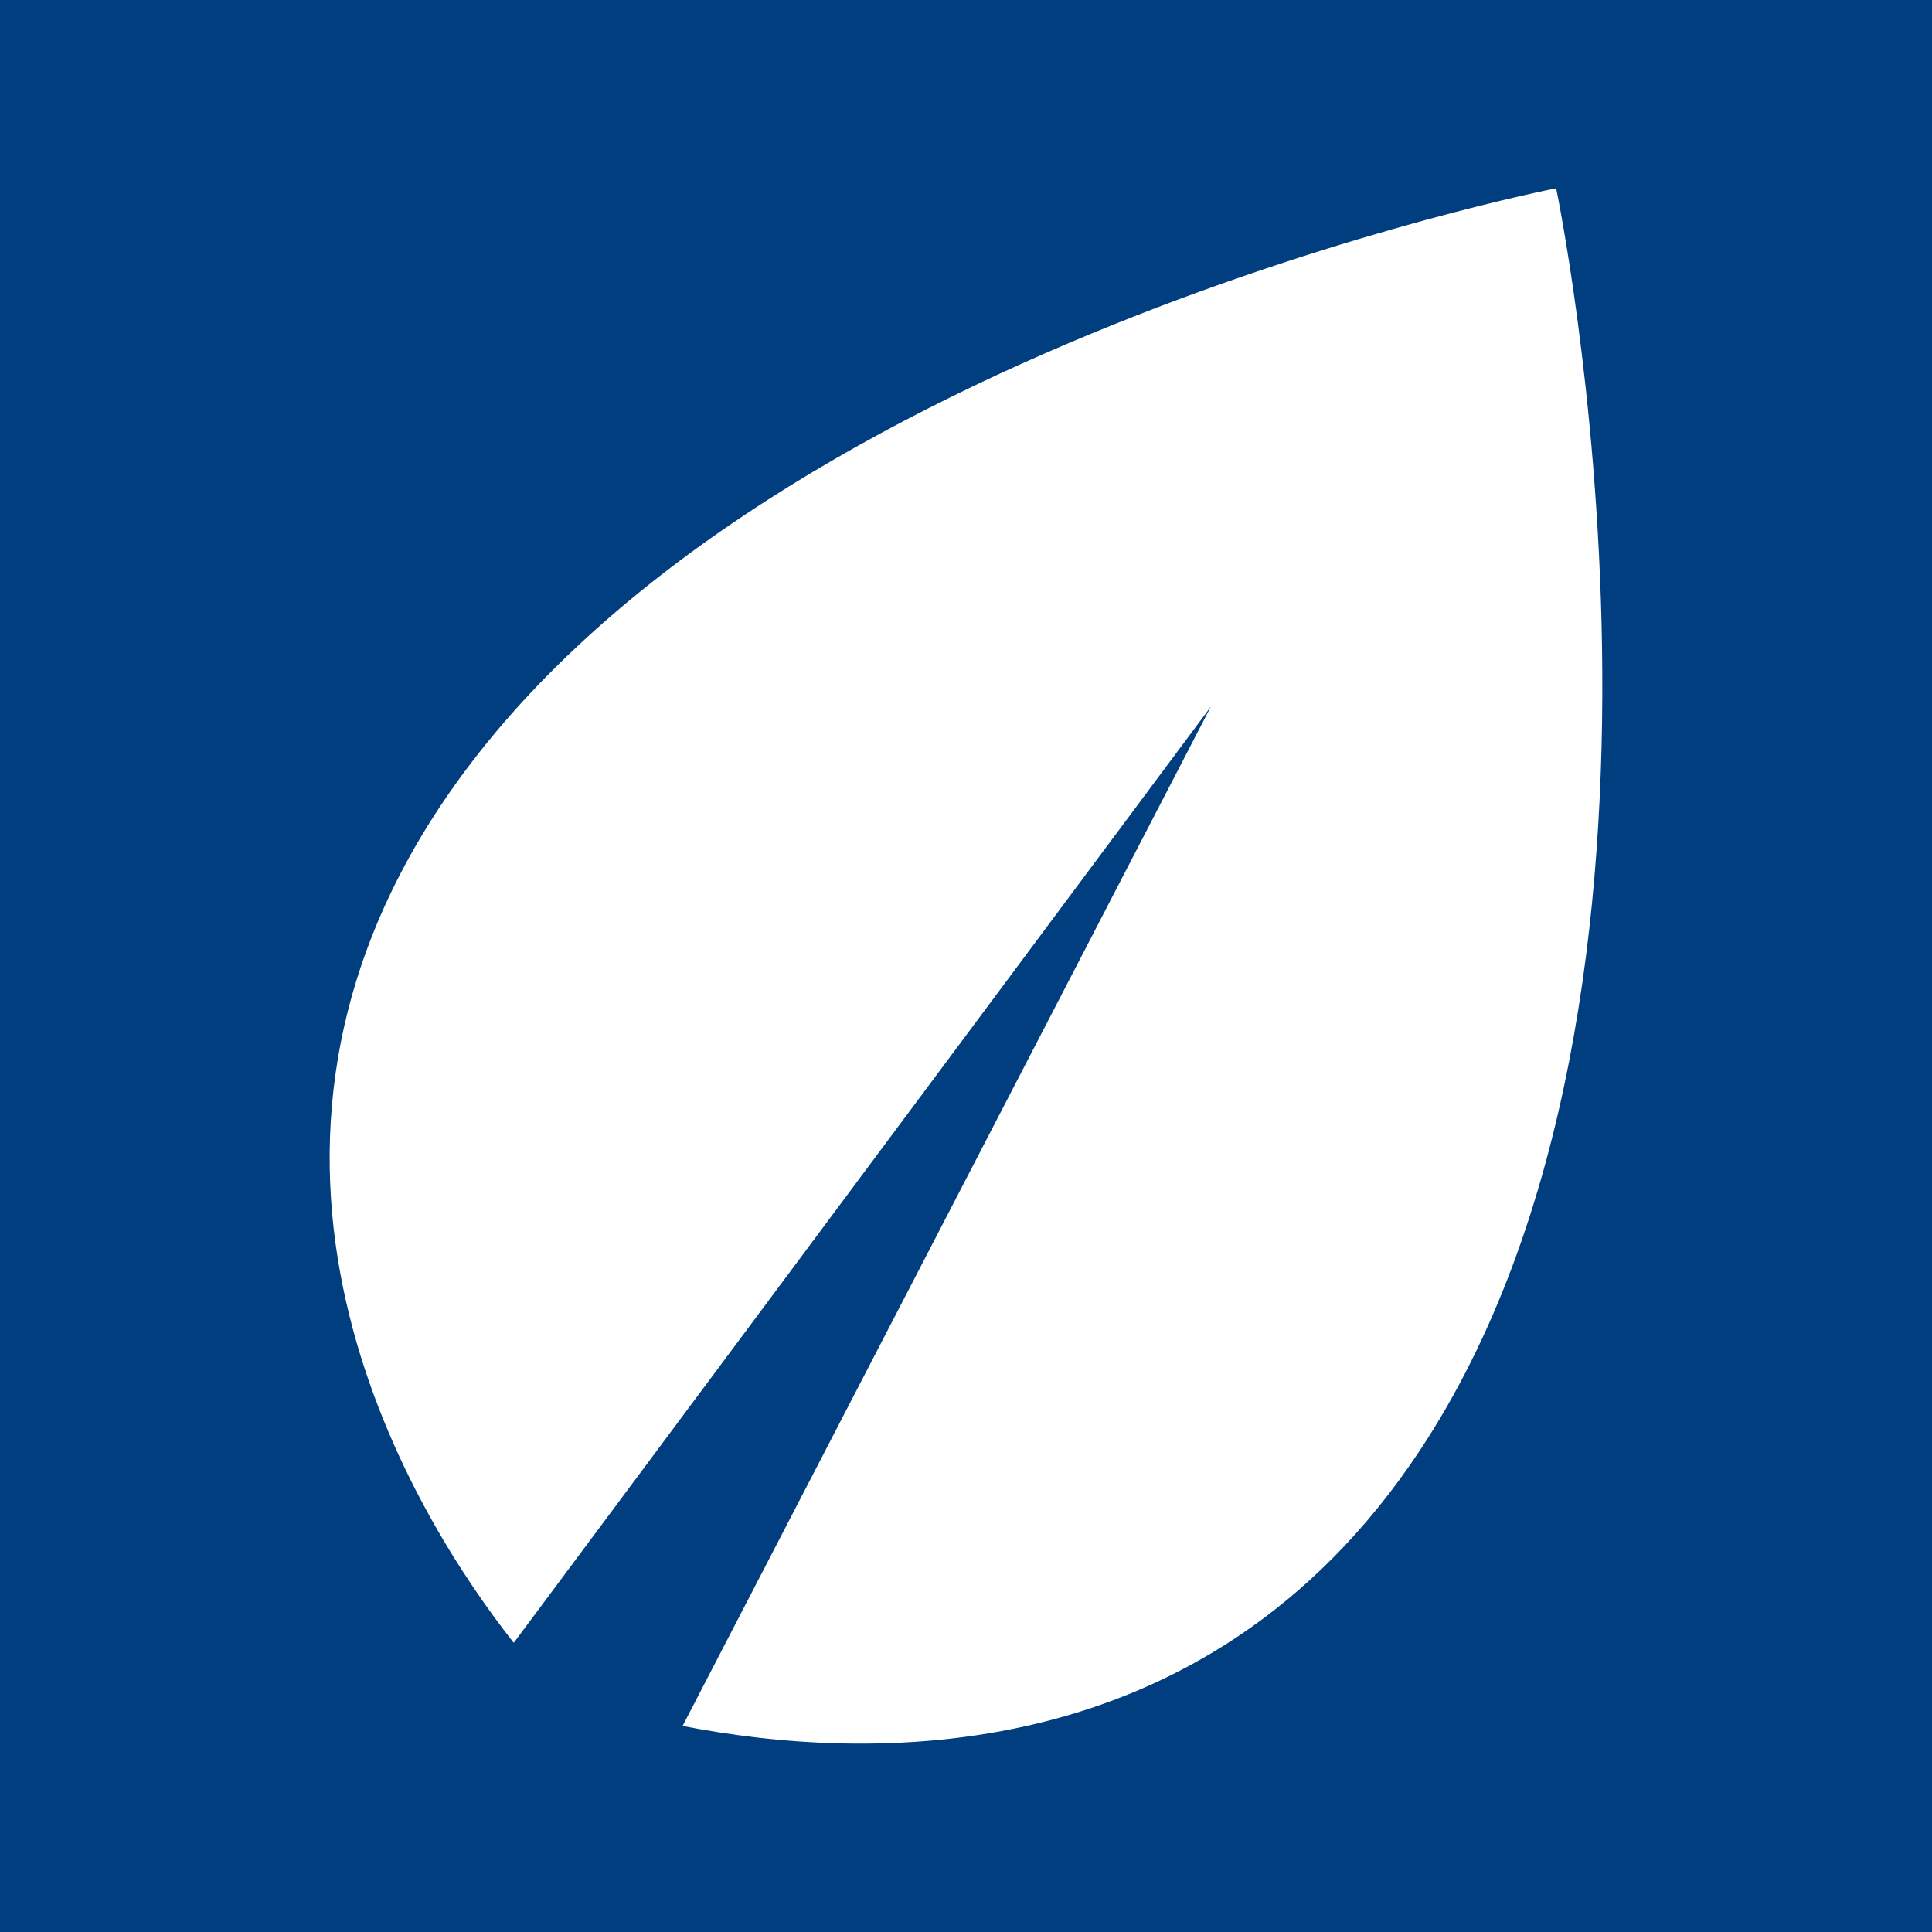 <svg xmlns="http://www.w3.org/2000/svg" width="35" height="35" viewBox="0 0 35 35">
  <g id="Group_200" data-name="Group 200" transform="translate(-1311.969 -72.957)">
    <rect id="Rectangle_146" data-name="Rectangle 146" width="35" height="35" transform="translate(1311.969 72.957)" fill="#013e7f" style="mix-blend-mode: normal;isolation: isolate"/>
    <g id="Group_97" data-name="Group 97" transform="translate(1317.941 76.368)">
      <path id="Path_228" data-name="Path 228" d="M1495.261,164.96s-14.664,2.867-20.2,11.173c-4.423,6.635-.455,12.925,1.317,15.177l12.629-16.96-9.57,18.466c3.316.649,9.46.865,13.338-4.964,5.533-8.306,2.487-22.893,2.487-22.893" transform="translate(-1473.043 -164.96)" fill="#fff"/>
    </g>
  </g>
</svg>
